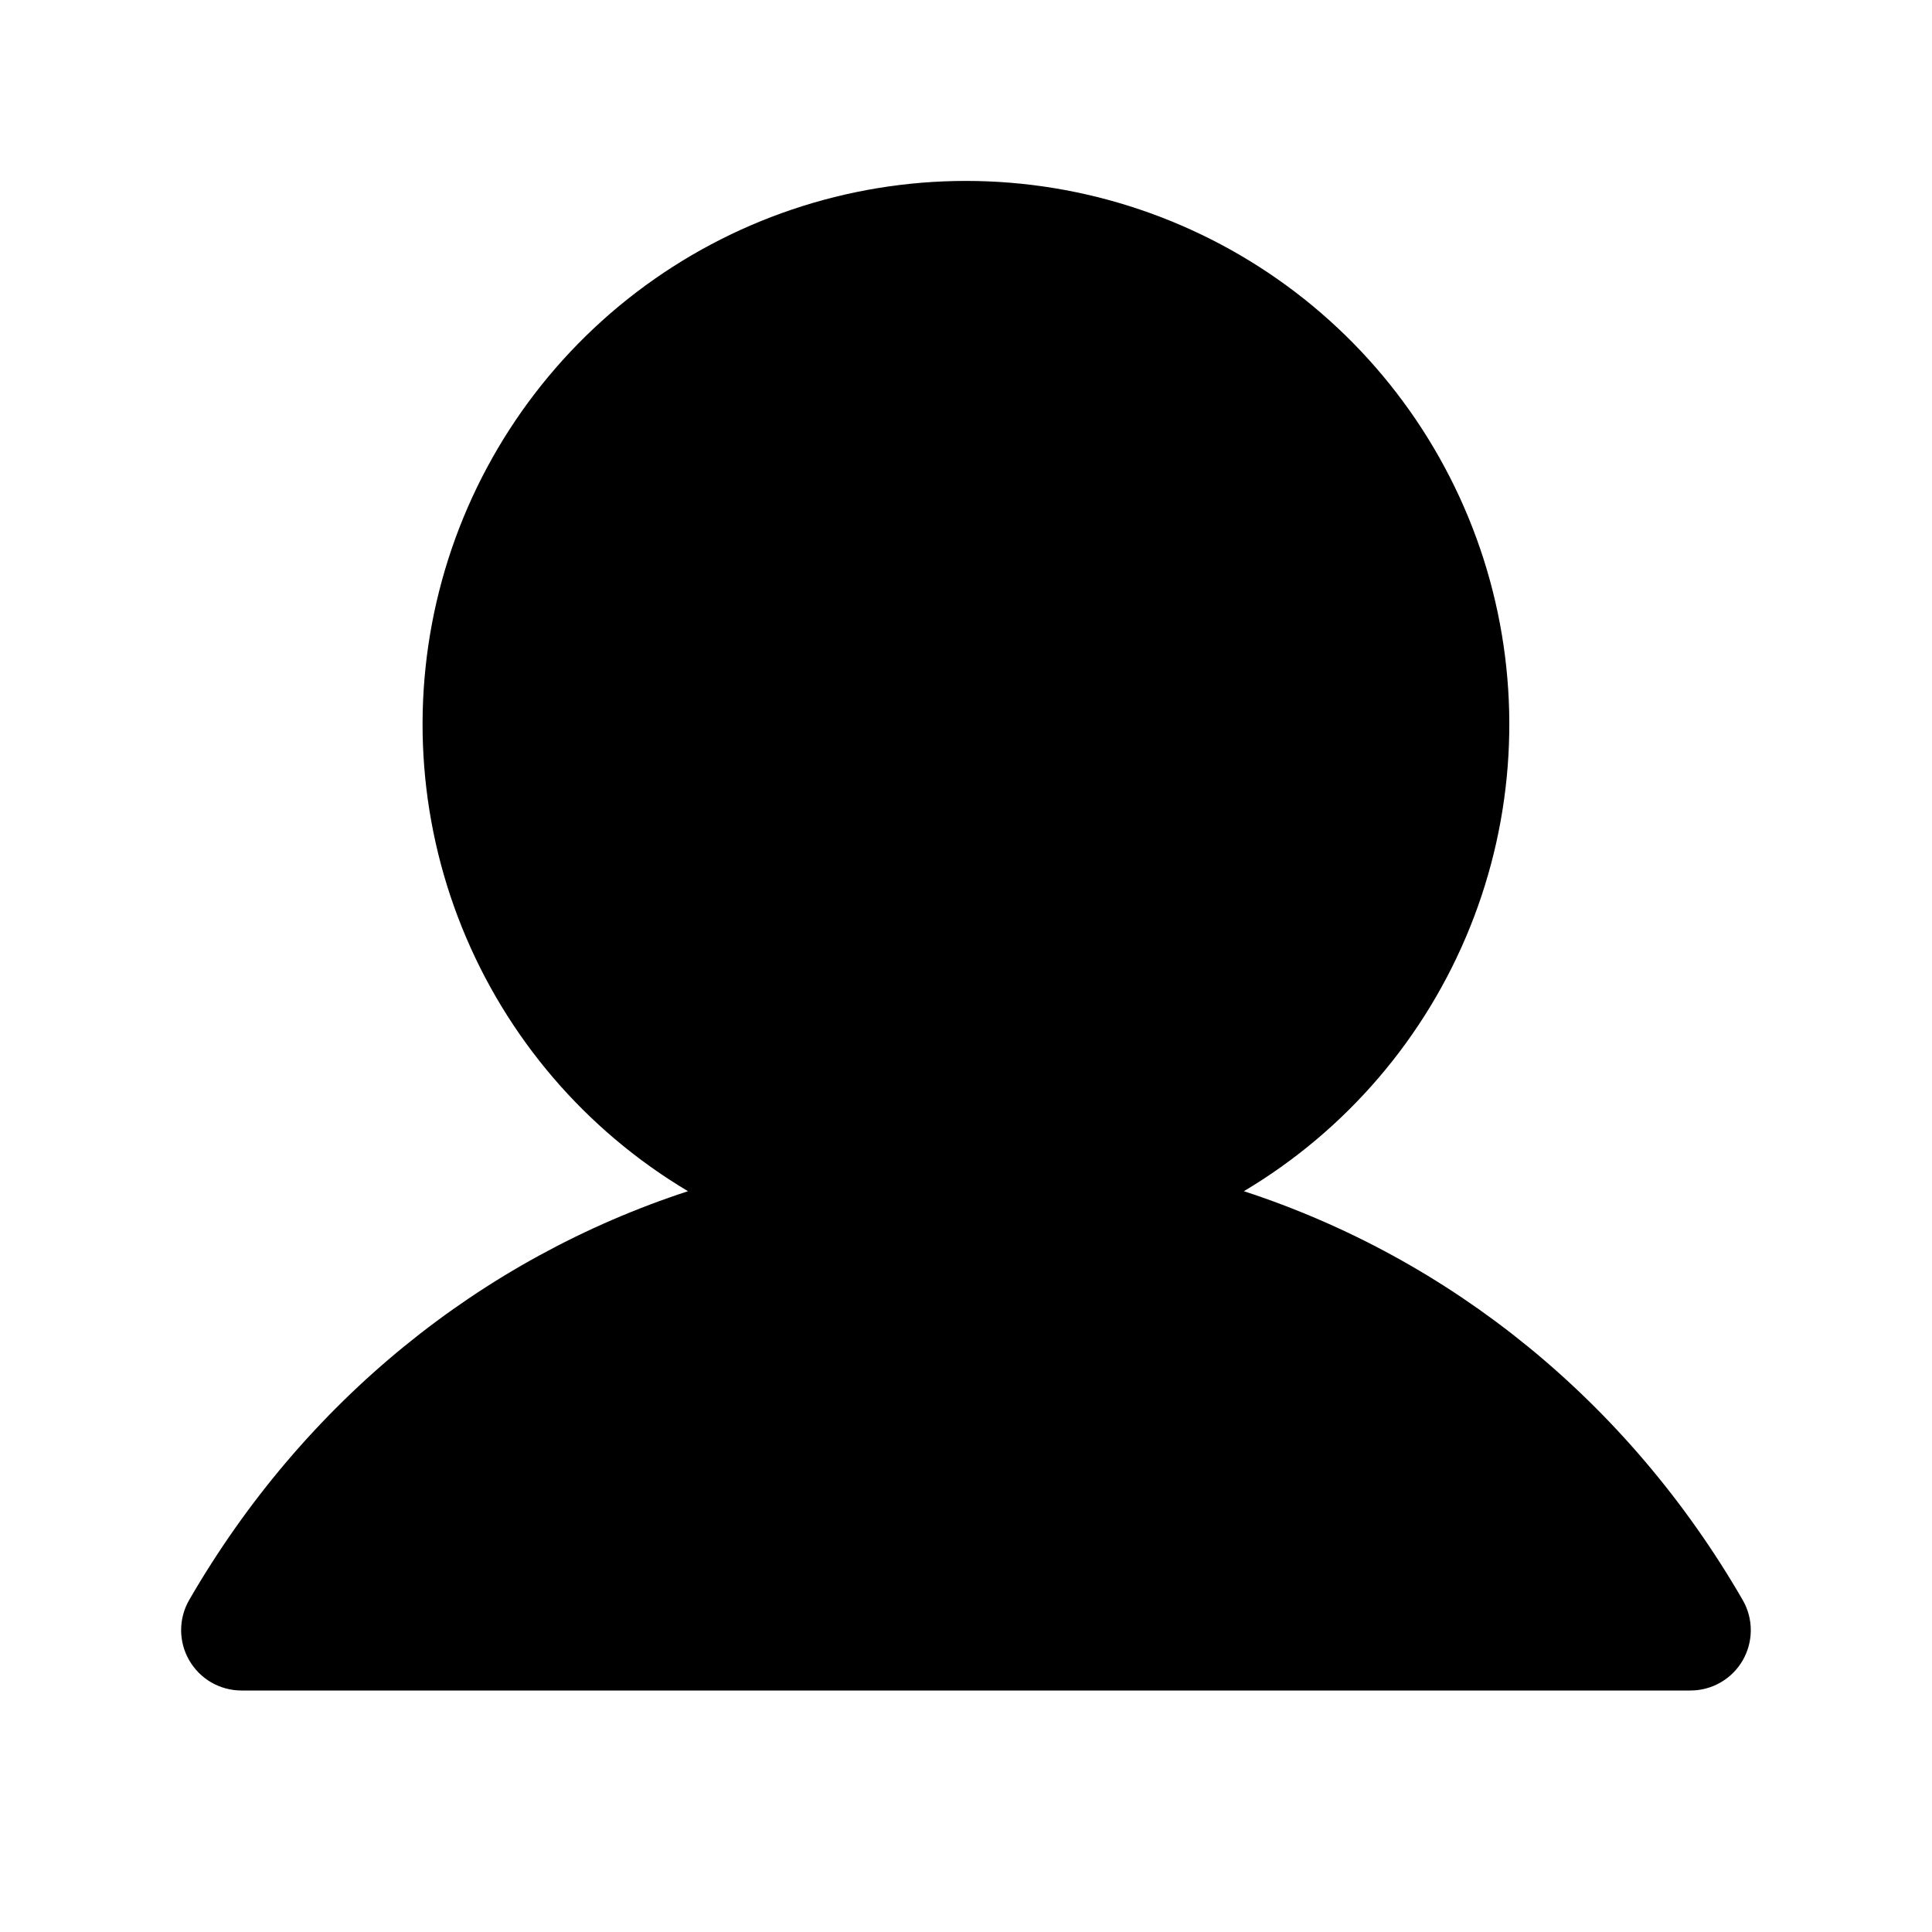 <svg width="48" height="48" viewBox="0 0 48 48" fill="none" xmlns="http://www.w3.org/2000/svg">
<path d="M43.298 41.25C43.166 41.478 42.977 41.668 42.749 41.799C42.521 41.931 42.262 42 41.998 42H5.998C5.735 42 5.477 41.93 5.249 41.799C5.021 41.667 4.832 41.477 4.701 41.249C4.569 41.022 4.5 40.763 4.5 40.5C4.5 40.237 4.569 39.978 4.701 39.75C7.557 34.813 11.957 31.273 17.093 29.595C14.553 28.083 12.579 25.779 11.475 23.036C10.371 20.294 10.198 17.265 10.982 14.414C11.766 11.564 13.465 9.049 15.816 7.257C18.168 5.466 21.042 4.495 23.998 4.495C26.955 4.495 29.829 5.466 32.181 7.257C34.532 9.049 36.231 11.564 37.015 14.414C37.799 17.265 37.626 20.294 36.522 23.036C35.418 25.779 33.444 28.083 30.904 29.595C36.04 31.273 40.44 34.813 43.296 39.75C43.428 39.978 43.498 40.237 43.498 40.5C43.498 40.763 43.429 41.022 43.298 41.25Z" fill="black"/>
</svg>
